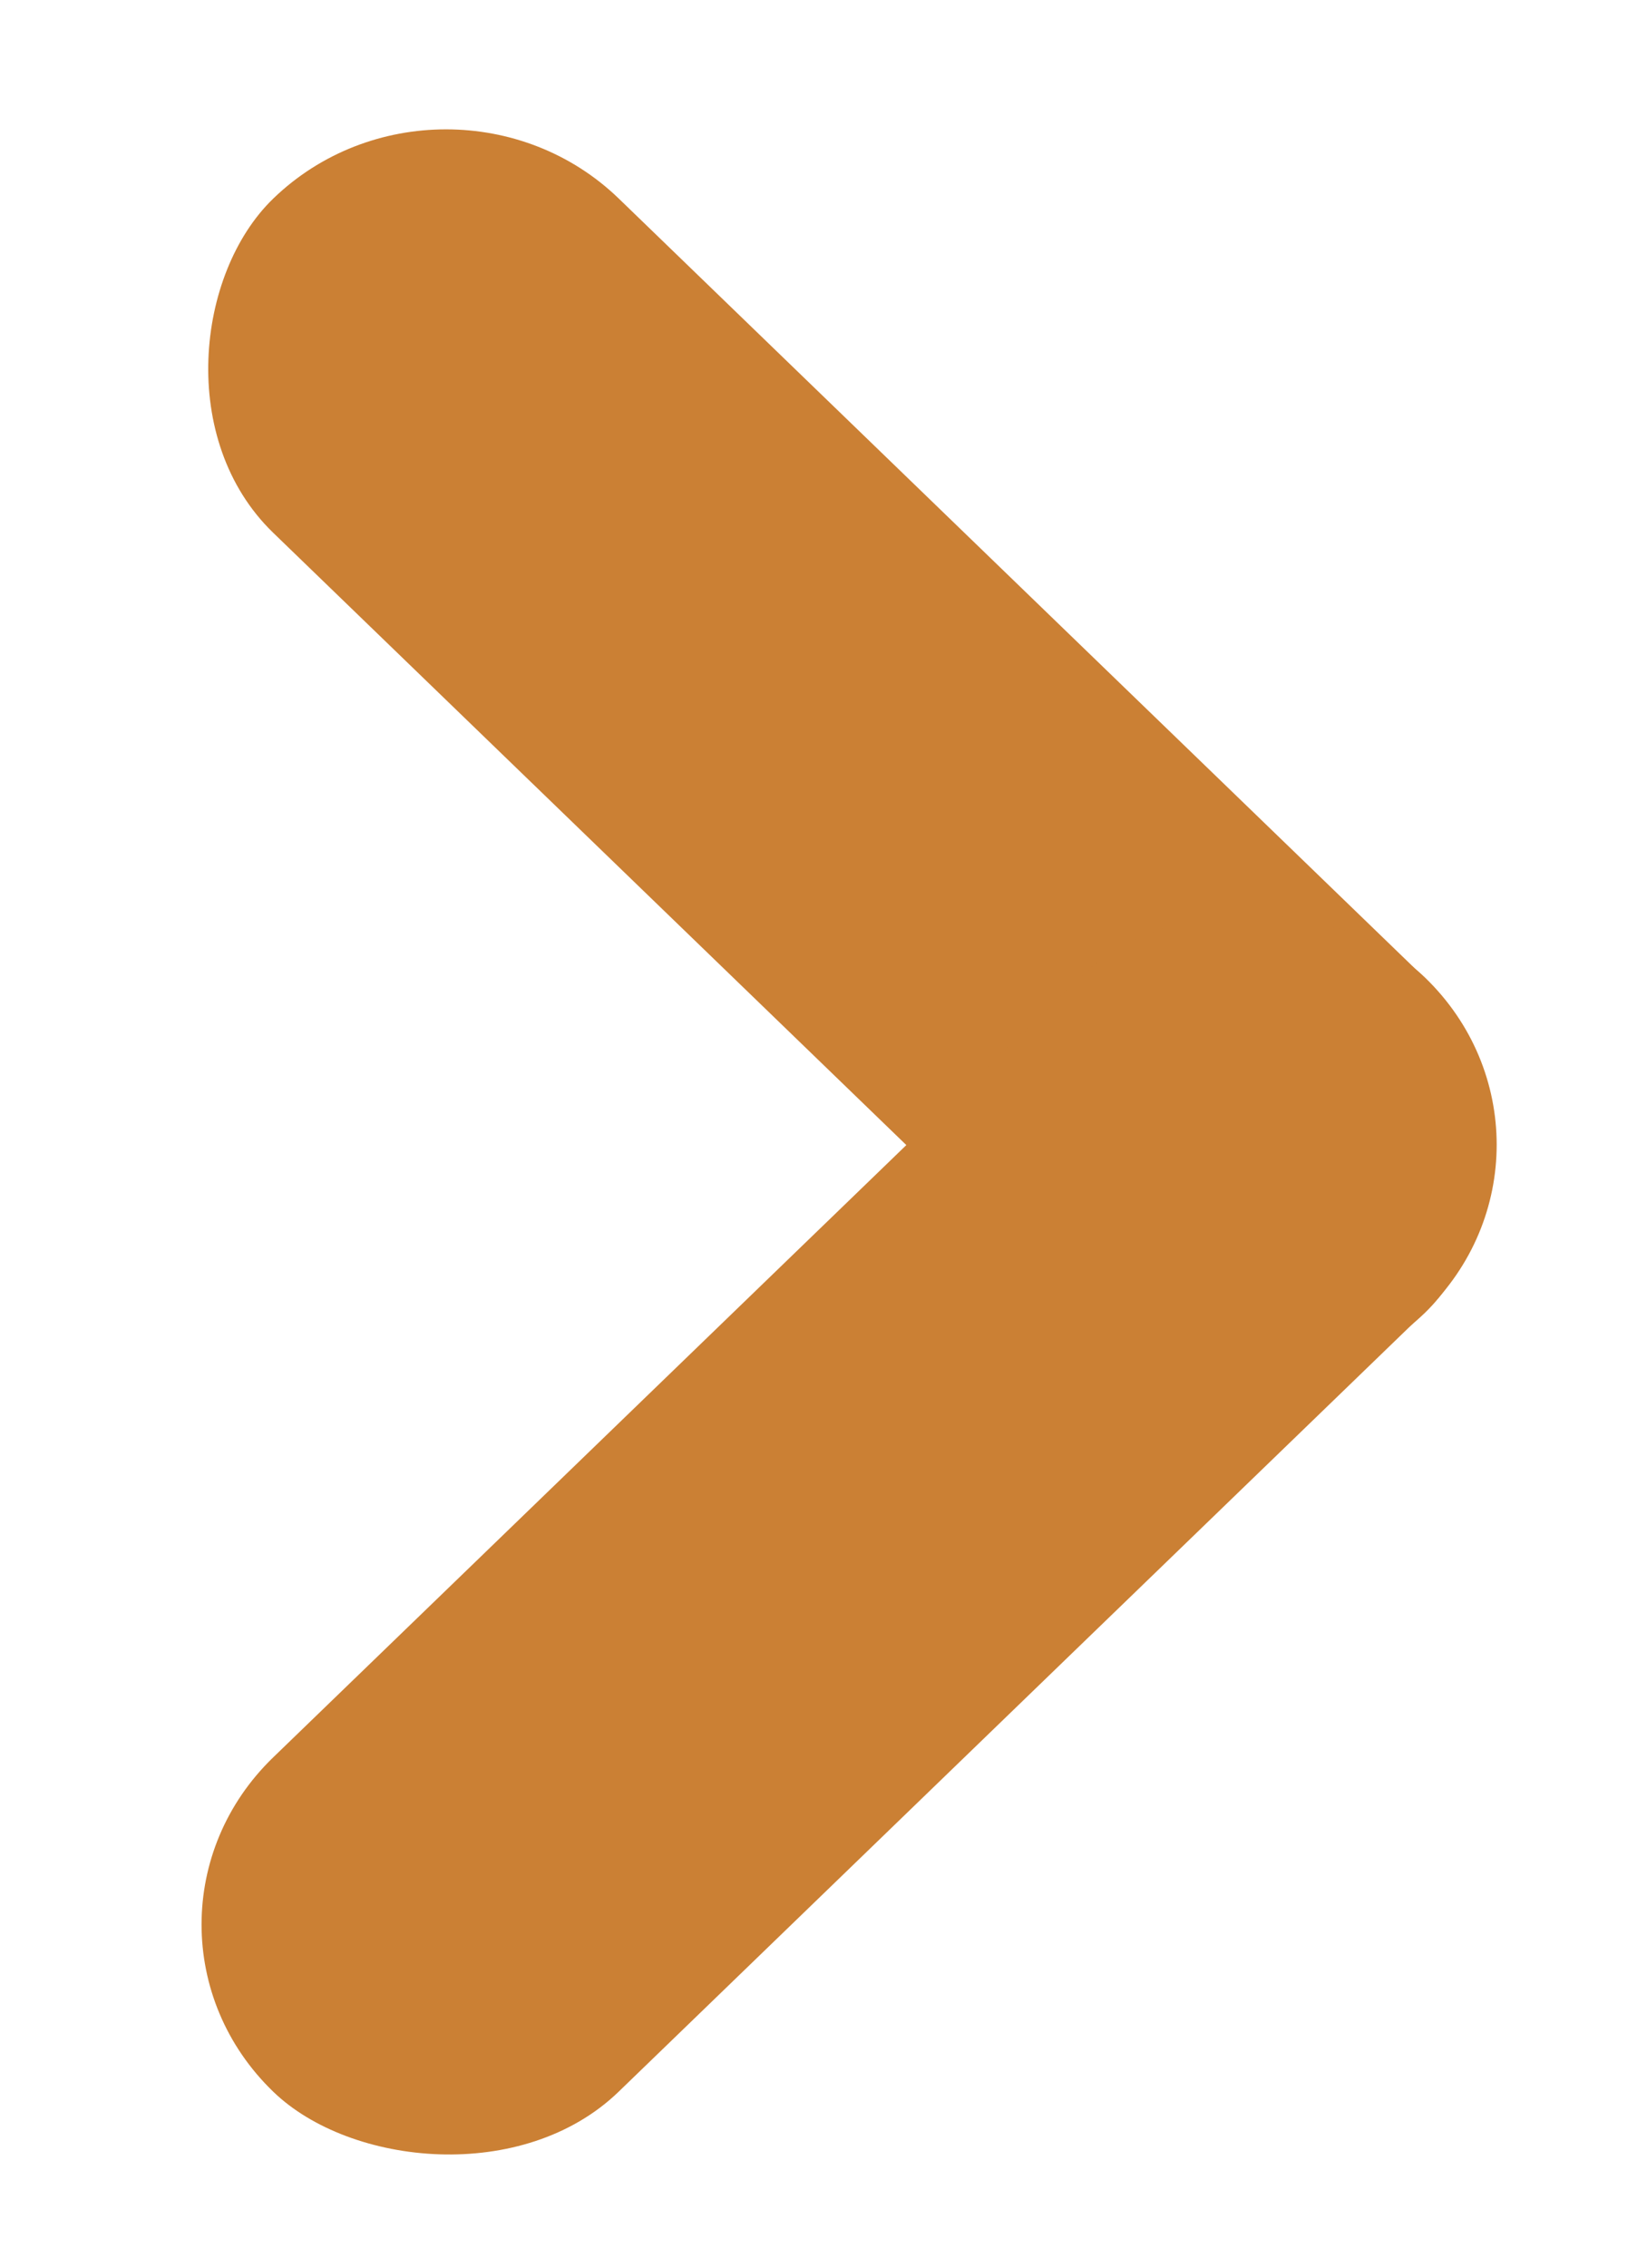 <svg width="13" height="18" viewBox="0 0 13 18" fill="none" xmlns="http://www.w3.org/2000/svg">
<rect width="12.723" height="3.817" rx="1.908" transform="matrix(0.719 0.695 -0.719 0.695 3.542 0.25)" fill="#CB8034"/>
<rect width="12.723" height="3.817" rx="1.908" transform="matrix(0.719 -0.695 0.719 0.695 0.797 15.276)" fill="#CB8034"/>
</svg>
